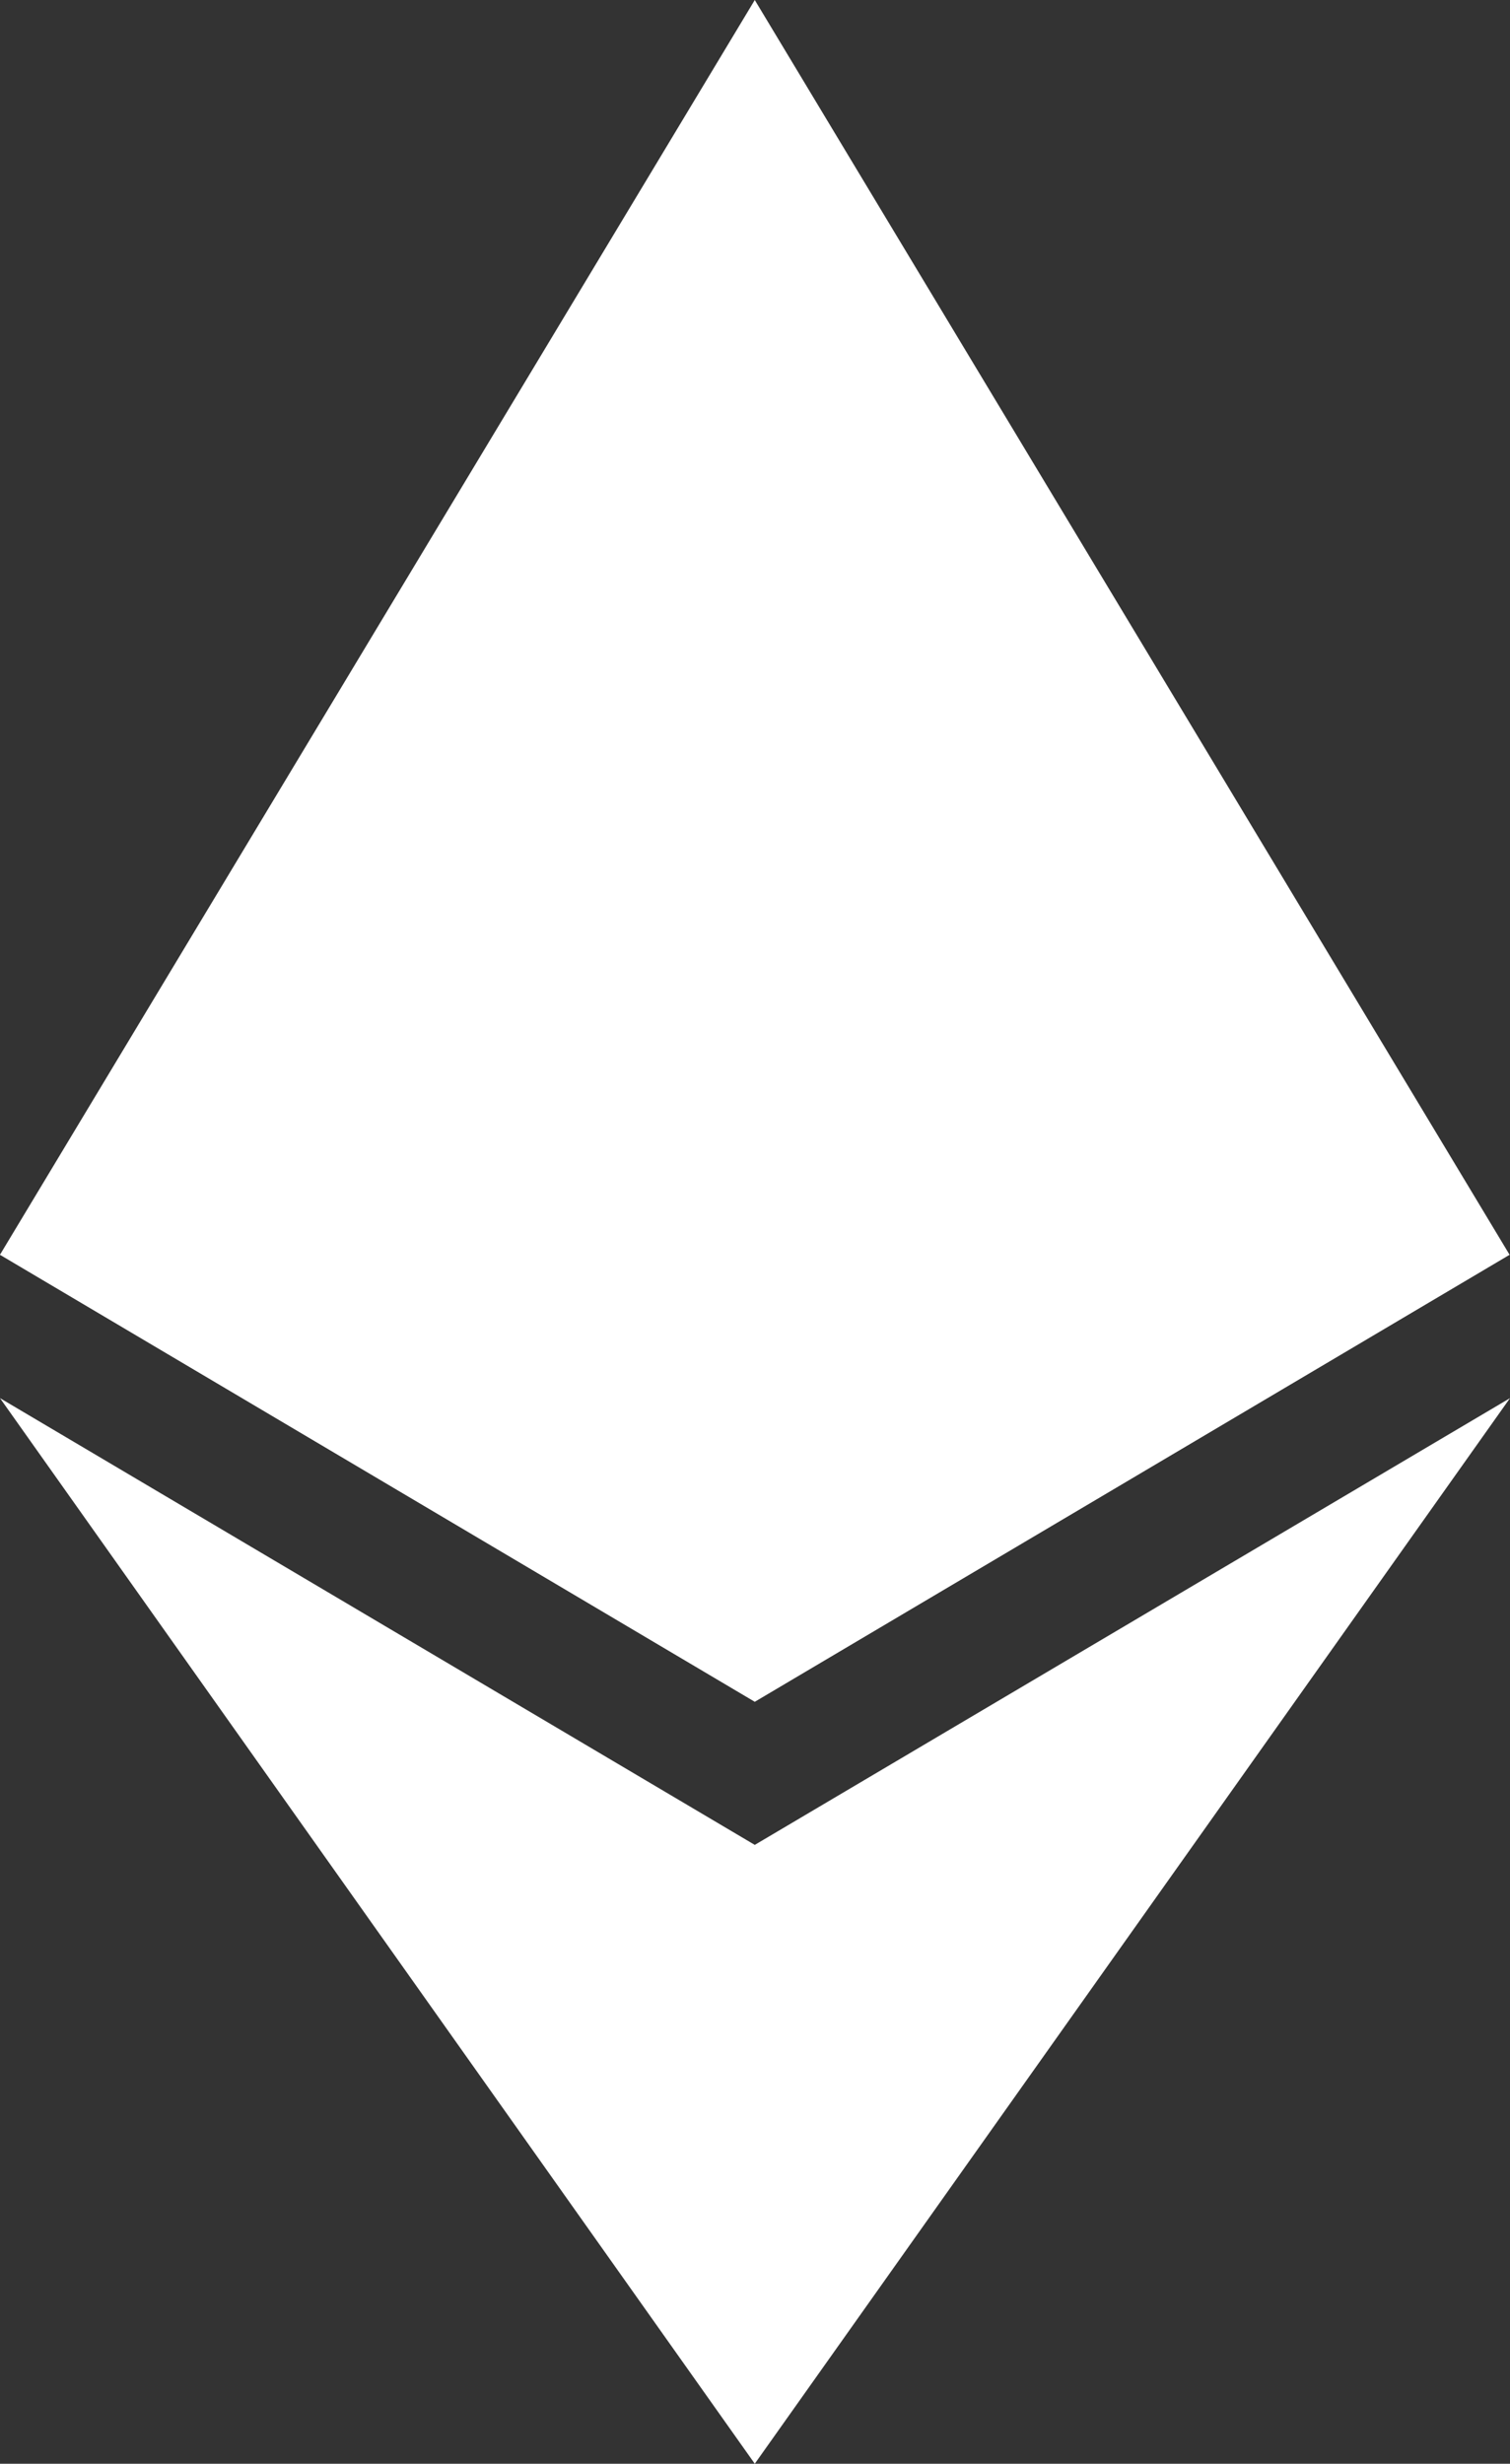 <svg width="111" height="181" viewBox="0 0 111 181" fill="none" xmlns="http://www.w3.org/2000/svg">
<rect x="0" y="0" width="111" height="181" fill="#333333" stroke="none"/>
<g clip-path="url(#clip0_1772_1426)">
<path d="M55.483 0L54.27 4.125V123.805L55.483 125.016L110.966 92.178L55.483 0Z" fill="white" />
<path d="M55.484 0L0 92.178L55.484 125.016V66.927V0Z" fill="white" />
<path d="M55.483 135.536L54.8 136.37V179.002L55.483 181L111 102.715L55.483 135.536Z" fill="white" />
<path d="M55.484 181V135.536L0 102.715L55.484 181Z" fill="white" />
<path d="M55.483 125.015L110.966 92.177L55.483 66.926V125.015Z" fill="white" />
<path d="M0 92.177L55.484 125.015V66.926L0 92.177Z" fill="white" />
</g>
<defs>
<clipPath id="clip0_1772_1426">
<rect width="111" height="181" fill="white" />
</clipPath>
</defs>
</svg>
